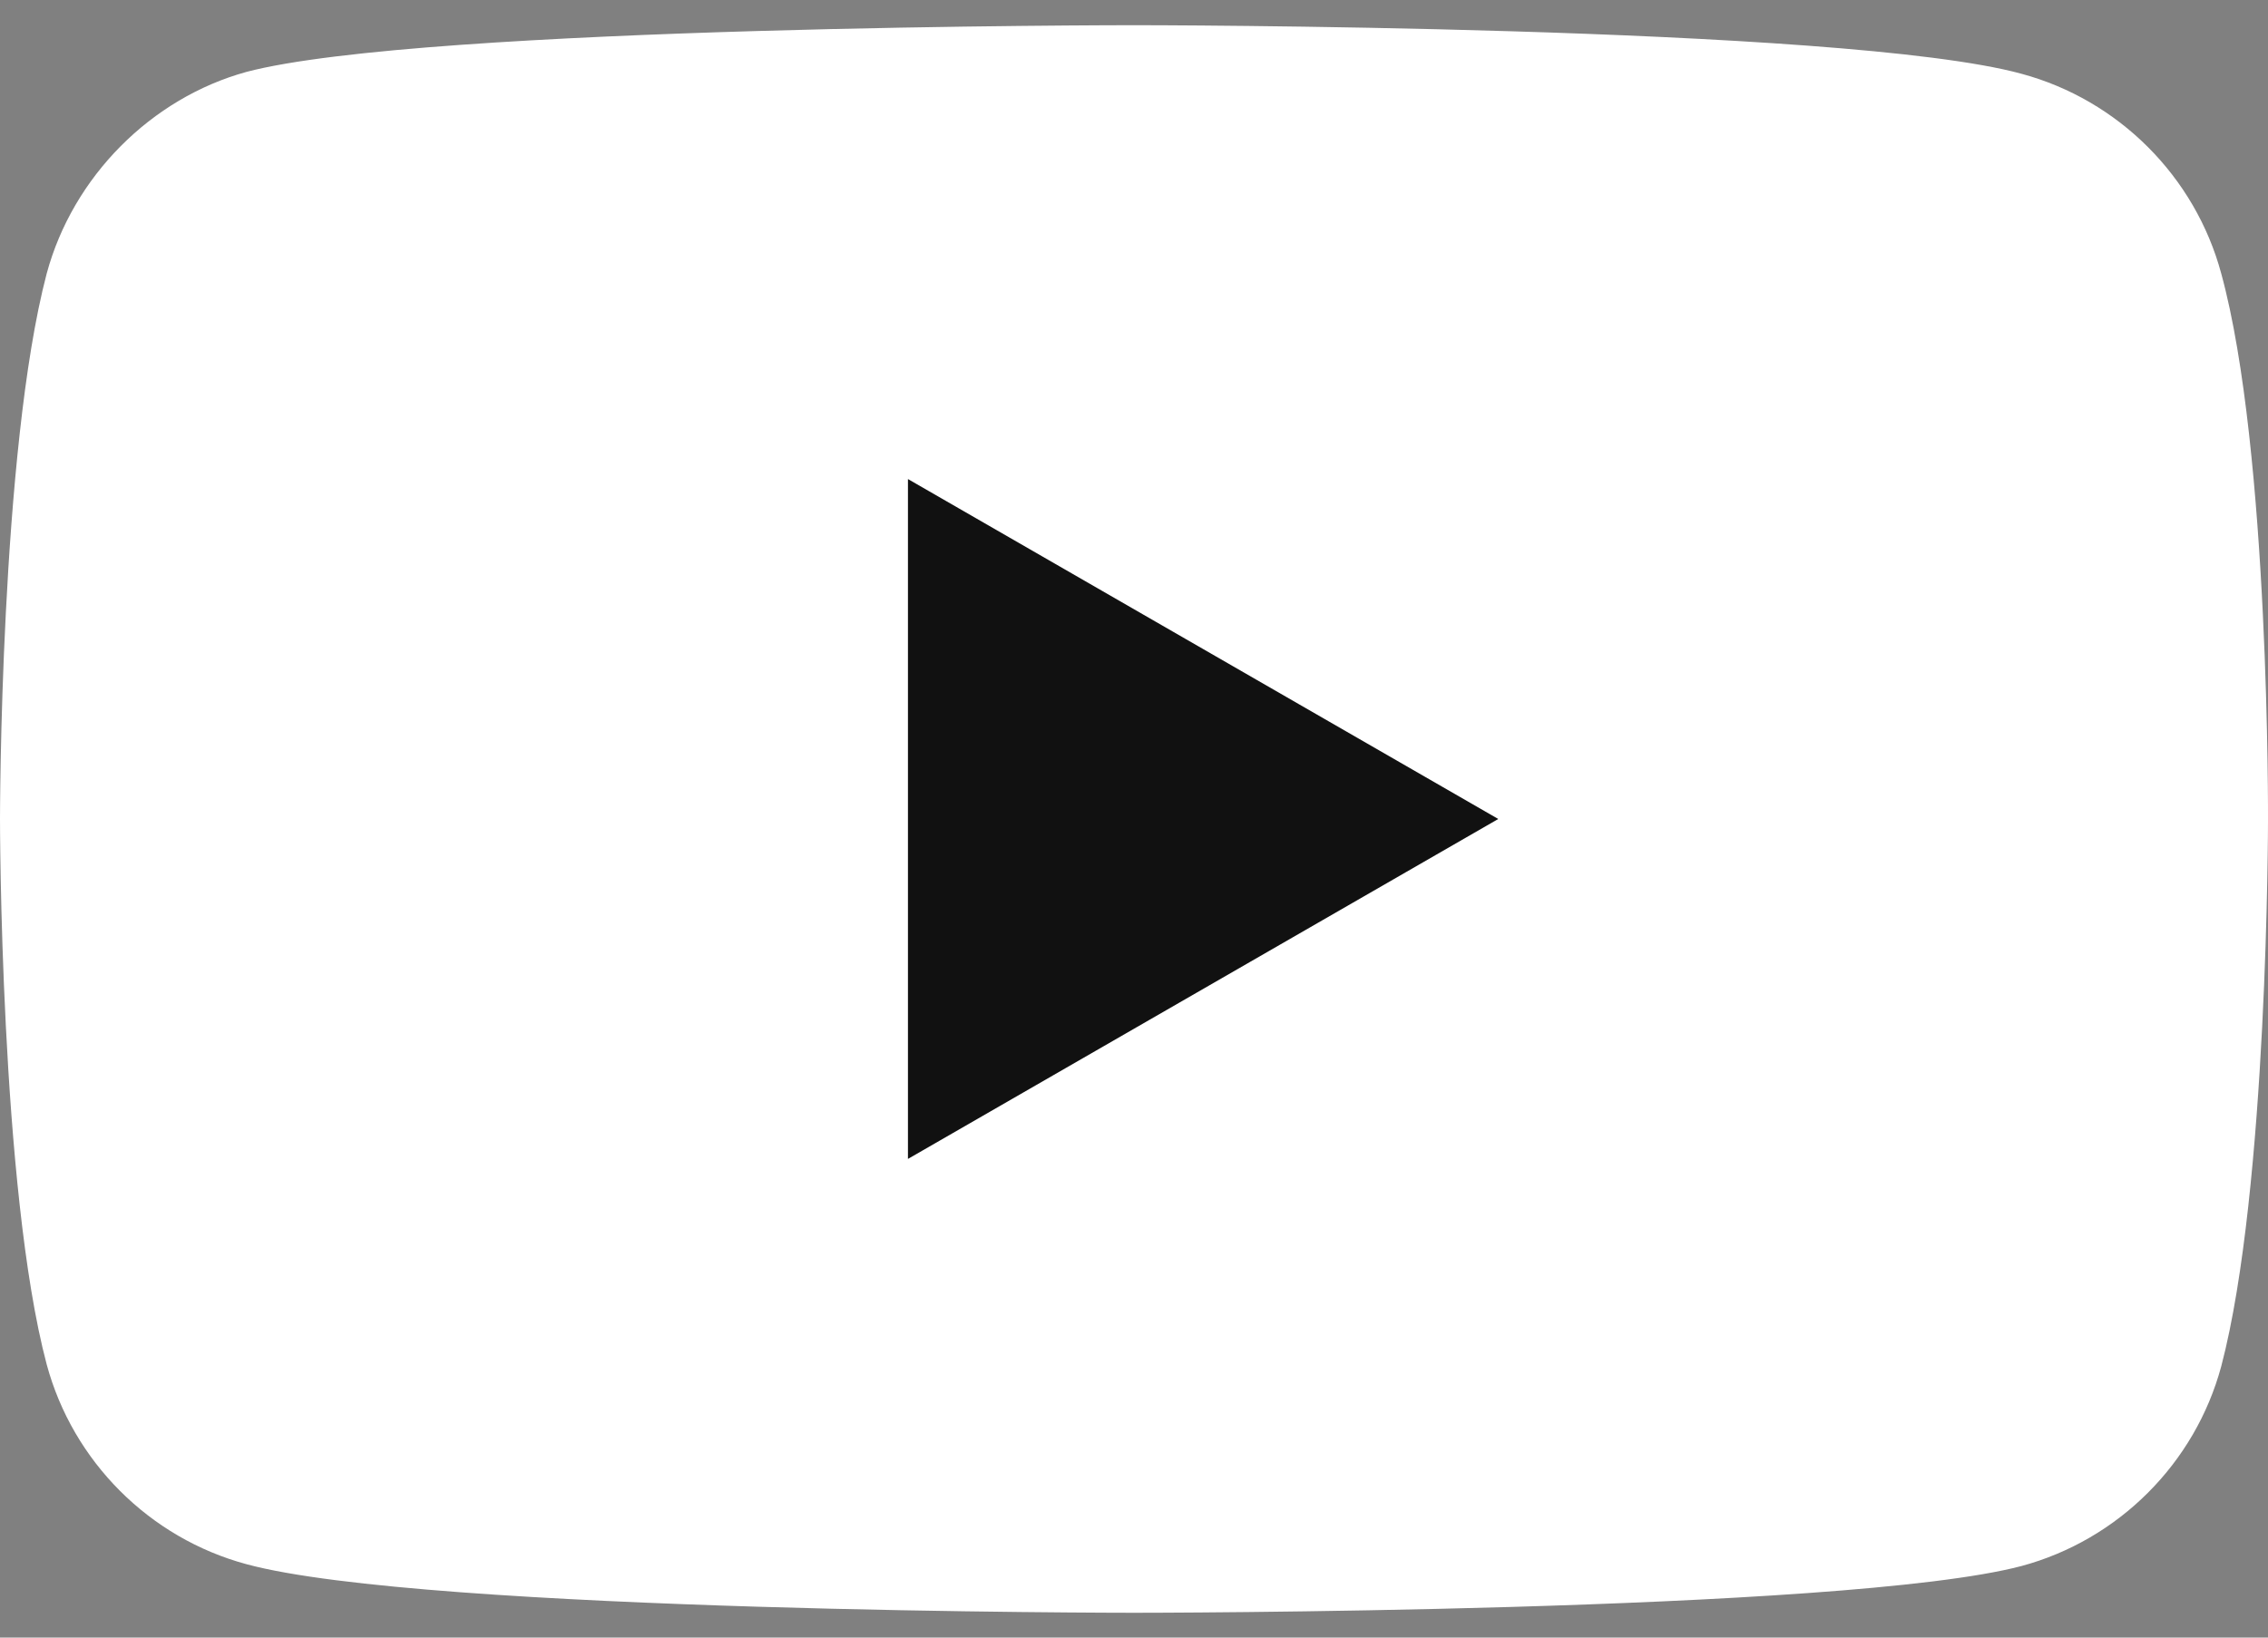 <svg width="36" height="26" viewBox="0 0 36 26" fill="none" xmlns="http://www.w3.org/2000/svg">
<rect x="0" y="0" width="36" height="26" fill="#808080" stroke="none"/>
<path d="M35.258 4.344C34.843 2.802 33.627 1.586 32.086 1.171C29.268 0.4 18 0.4 18 0.4C18 0.4 6.731 0.4 3.914 1.141C2.402 1.556 1.157 2.802 0.741 4.344C0 7.161 0 13.003 0 13.003C0 13.003 0 18.874 0.741 21.662C1.157 23.204 2.372 24.42 3.914 24.835C6.761 25.606 18 25.606 18 25.606C18 25.606 29.268 25.606 32.086 24.864C33.627 24.449 34.843 23.233 35.258 21.692C36 18.874 36 13.033 36 13.033C36 13.033 36.029 7.161 35.258 4.344Z" fill="white"/>
<path d="M14.412 18.4L23.782 13.003L14.412 7.606V18.4Z" fill="#111111"/>
</svg>
